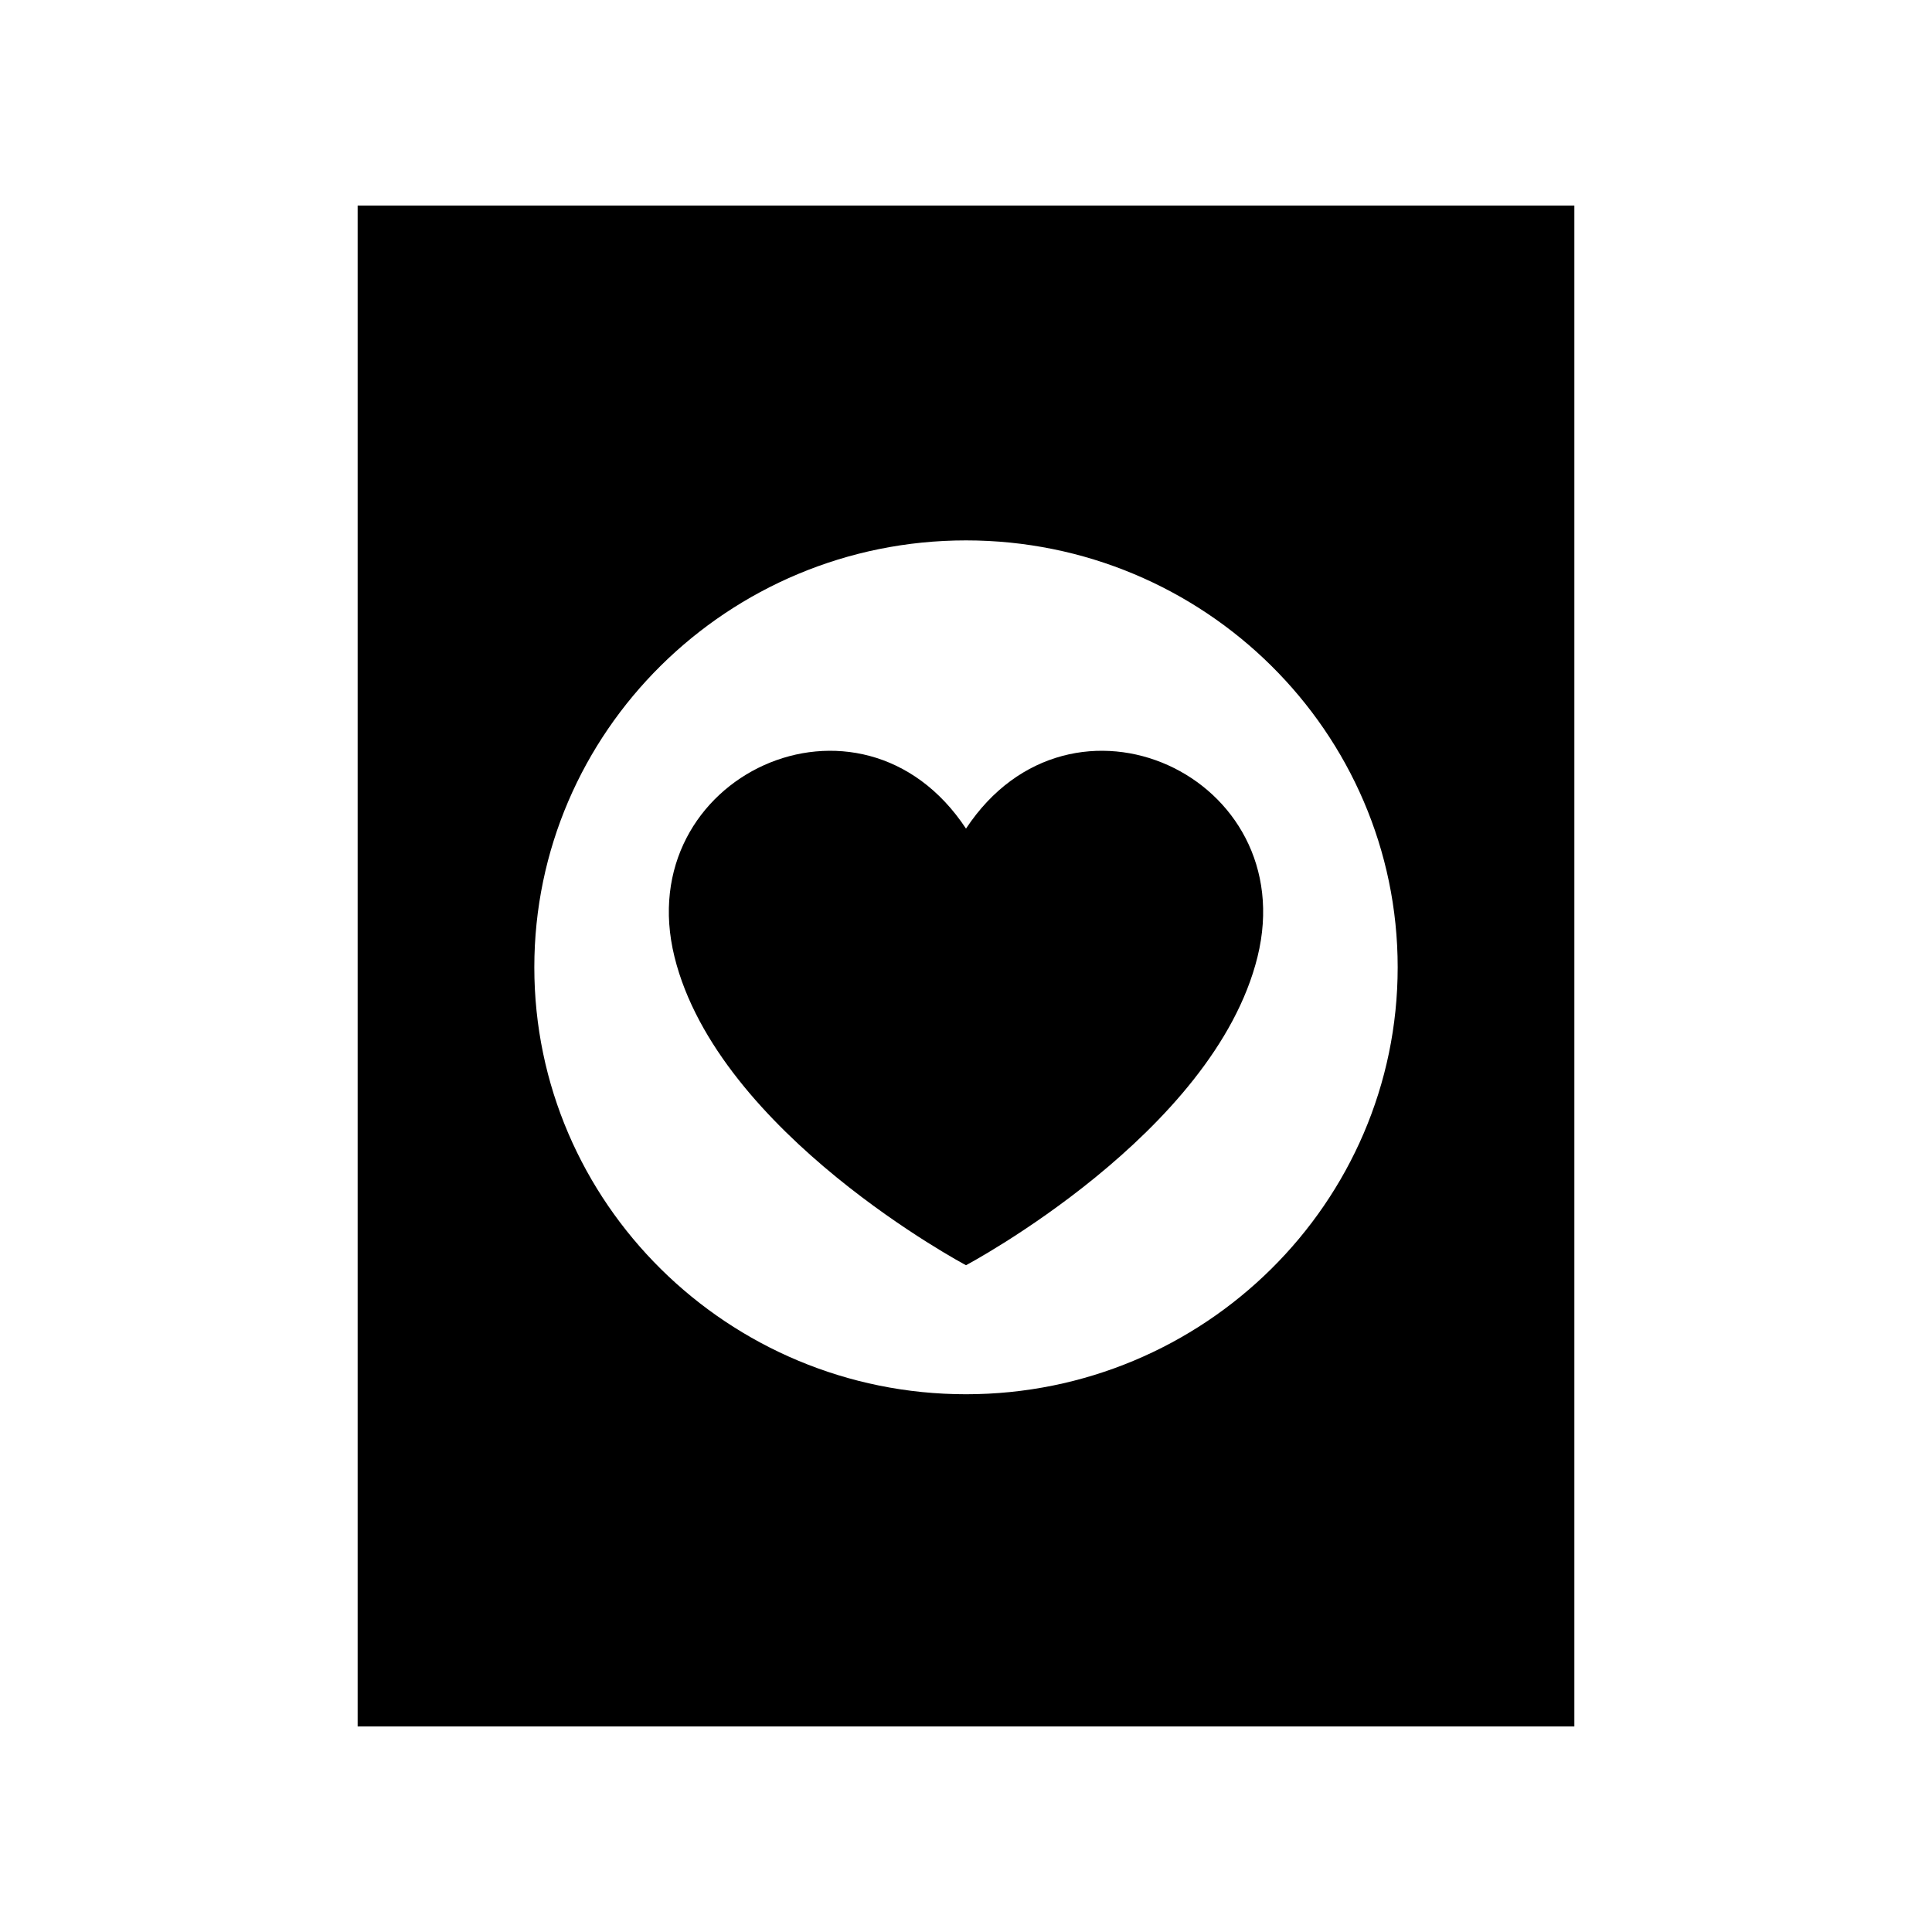 <?xml version="1.0" encoding="UTF-8"?>
<!-- The Best Svg Icon site in the world: iconSvg.co, Visit us! https://iconsvg.co -->
<svg fill="#000000" width="800px" height="800px" version="1.1" viewBox="144 144 512 512" xmlns="http://www.w3.org/2000/svg">
 <g>
  <path d="m400 363.59c-27.906-42.262-89.074-13.902-77.254 33.984 11.562 46.859 77.254 81.723 77.254 81.723s65.699-34.863 77.254-81.723c11.816-47.891-49.344-76.246-77.254-33.984z"/>
  <path d="m238.78 198.48v403.05h322.44v-403.05zm161.22 315.01c-63.082 0-114.4-50.758-114.4-113.14 0-62.391 51.316-113.14 114.4-113.14 63.082 0 114.4 50.758 114.4 113.14-0.004 62.387-51.32 113.14-114.4 113.14z"/>
 </g>
</svg>